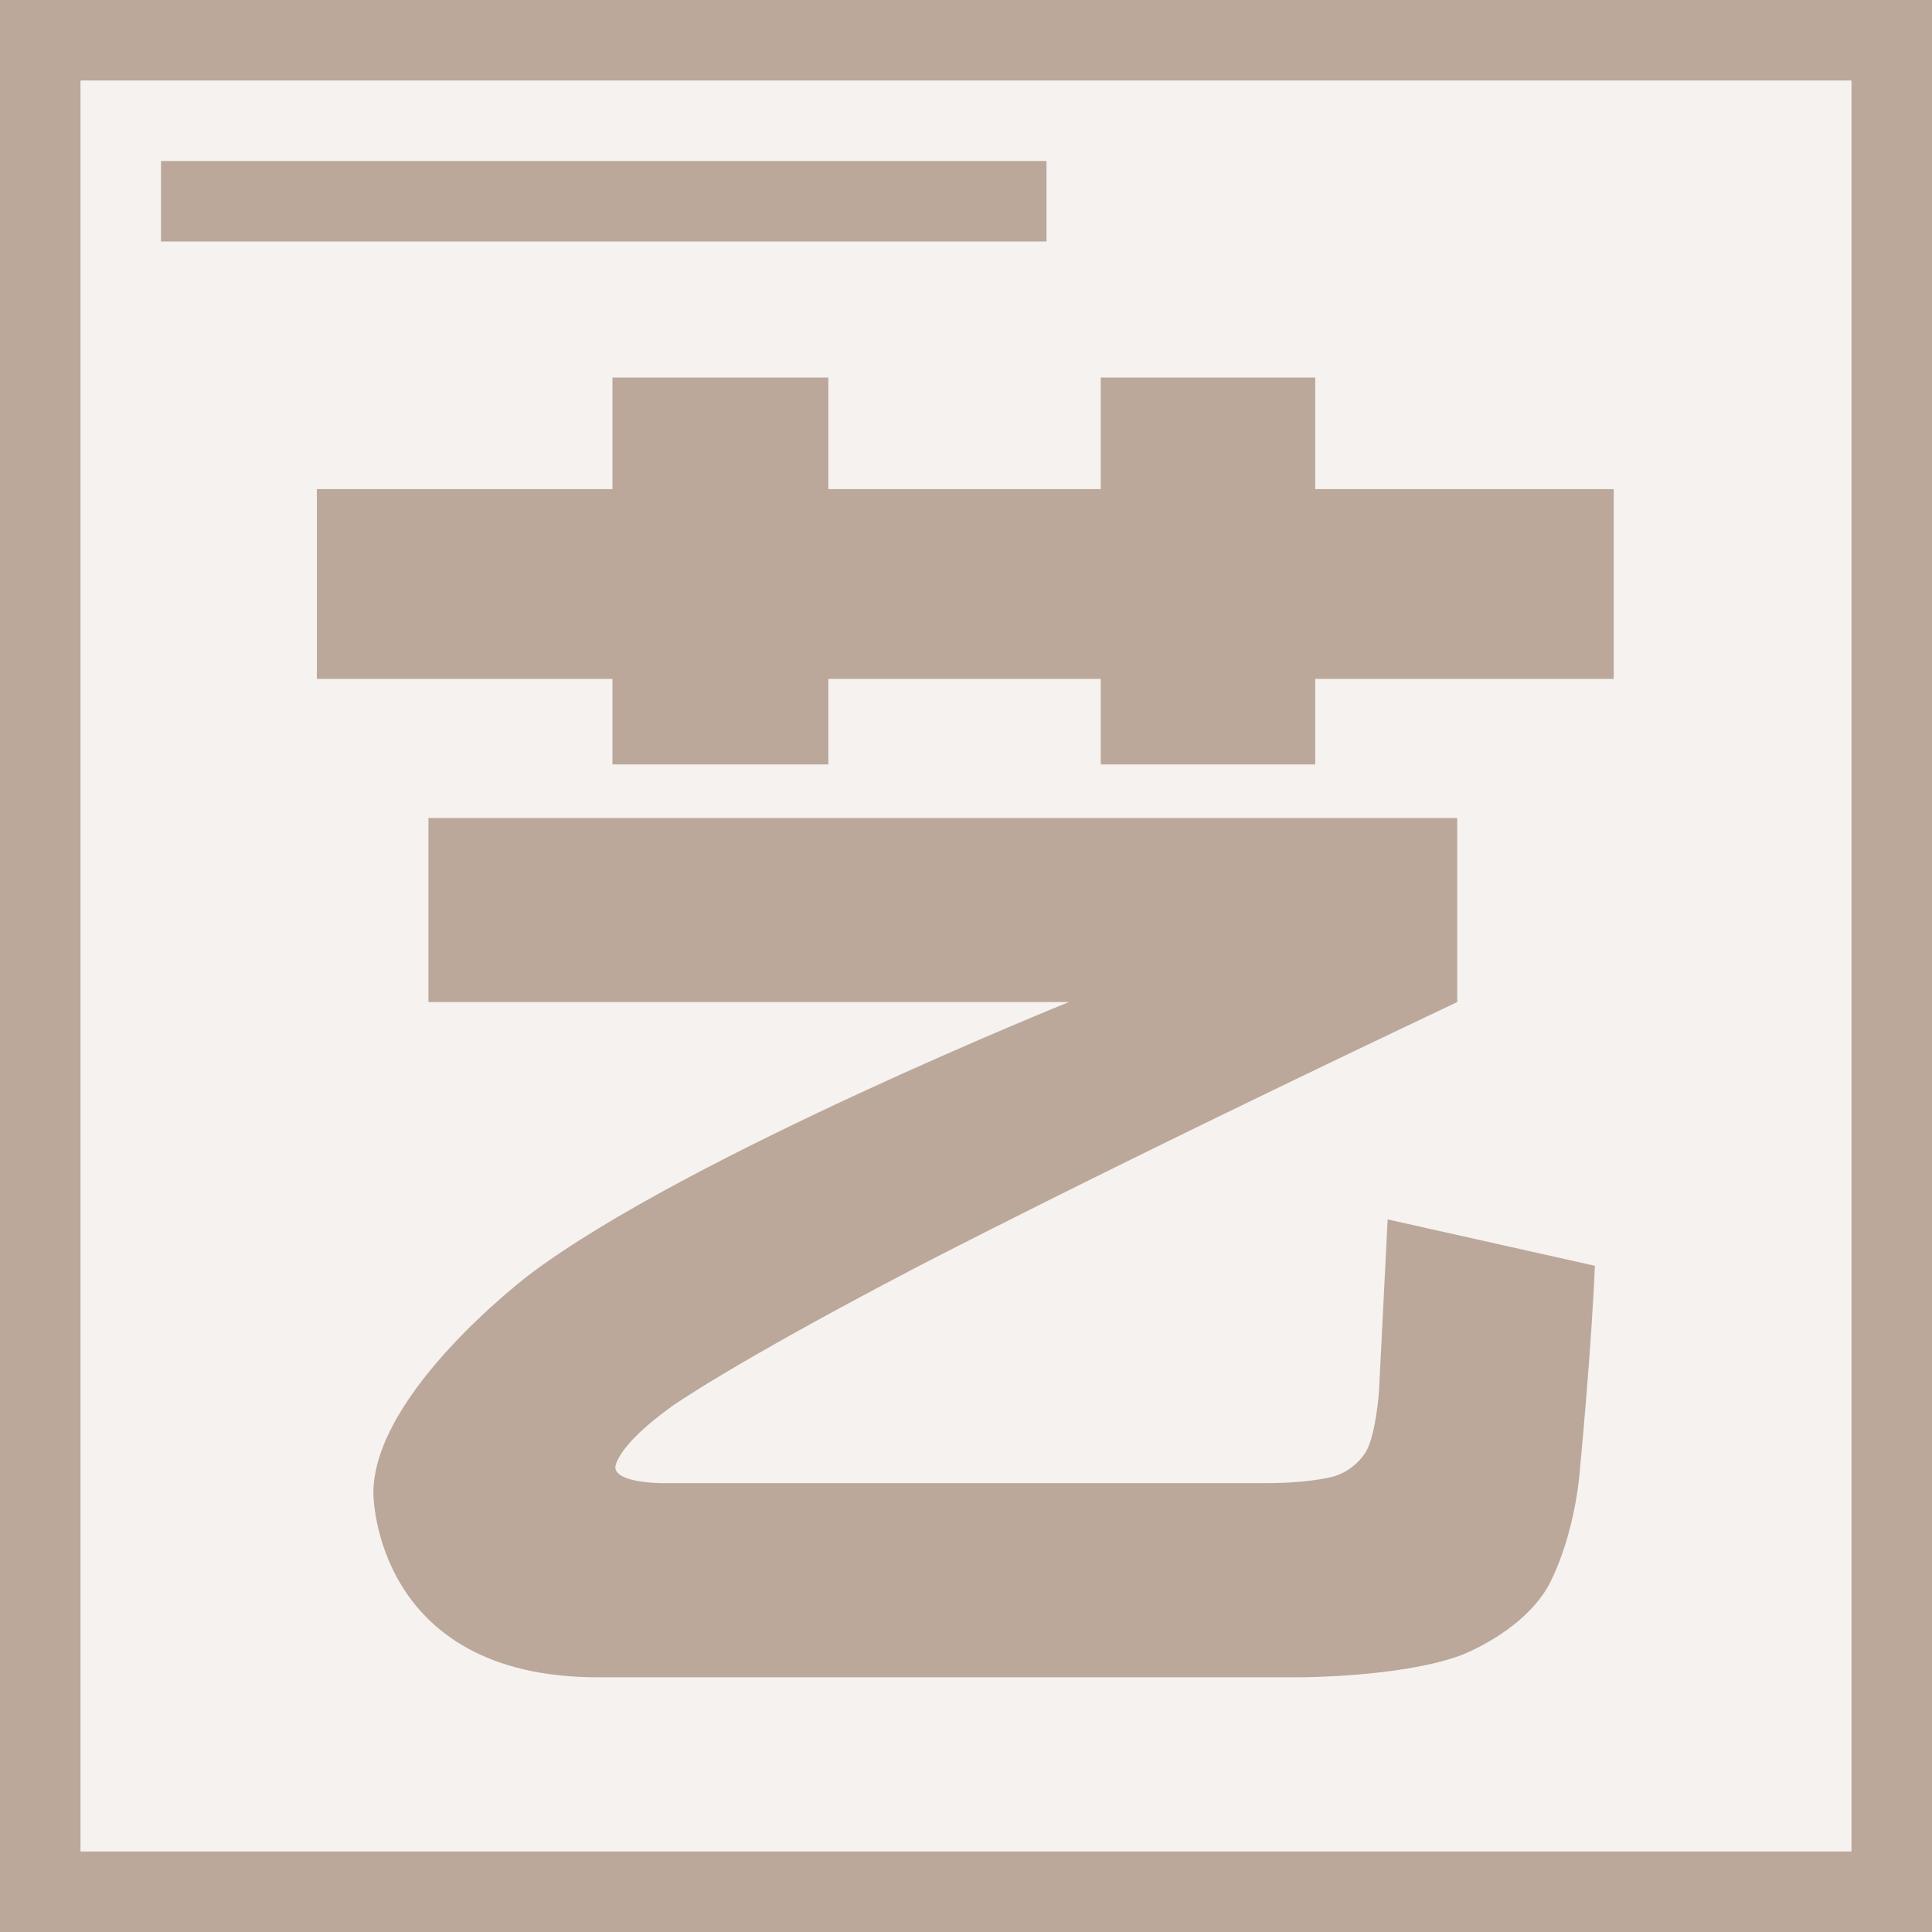 <svg xmlns="http://www.w3.org/2000/svg" xmlns:xlink="http://www.w3.org/1999/xlink" width="24" height="24" viewBox="0 0 24 24" fill="none">
<rect  x="0" y="0" width="24" height="24"    fill="#BBA89A" fill-opacity="0.15">
</rect>
<path fill-rule="evenodd"  fill="rgba(187, 168, 154, 1)"  d="M24 0L0 0L0 24L24 24L24 0ZM1 23L1 1L23 1L23 23L1 23Z">
</path>
<path    stroke="rgba(187, 168, 154, 1)" stroke-width="1"    d="M2 2.5L13 2.5">
</path>
<path d="M16.338 4.69L16.338 6.076L20.046 6.076L20.046 8.434L16.338 8.434L16.338 9.496L13.674 9.496L13.674 8.434L10.29 8.434L10.29 9.496L7.608 9.496L7.608 8.434L3.936 8.434L3.936 6.076L7.608 6.076L7.608 4.69L10.29 4.69L10.29 6.076L13.674 6.076L13.674 4.69L16.338 4.69ZM17.13 17.29C17.148 16.948 17.238 15.148 17.238 15.148L19.812 15.724C19.794 16.192 19.74 16.912 19.74 16.912C19.686 17.632 19.632 18.19 19.632 18.19C19.56 19.162 19.218 19.729 19.218 19.729C18.876 20.296 18.138 20.566 18.138 20.566C17.4 20.836 16.14 20.836 16.14 20.836L7.428 20.836C4.638 20.836 4.638 18.55 4.638 18.55C4.638 17.29 6.591 15.823 6.591 15.823C8.544 14.356 13.278 12.448 13.278 12.448L5.322 12.448L5.322 10.162L18.102 10.162L18.102 12.448C13.62 14.572 11.334 15.769 11.334 15.769C9.048 16.966 8.346 17.47 8.346 17.47C7.644 17.974 7.644 18.226 7.644 18.226C7.644 18.424 8.22 18.424 8.22 18.424L15.726 18.424C16.32 18.424 16.59 18.334 16.59 18.334C16.86 18.244 16.977 18.019 16.977 18.019C17.094 17.794 17.13 17.29 17.13 17.29Z"   fill="#BBA89A" >
</path>
</svg>
